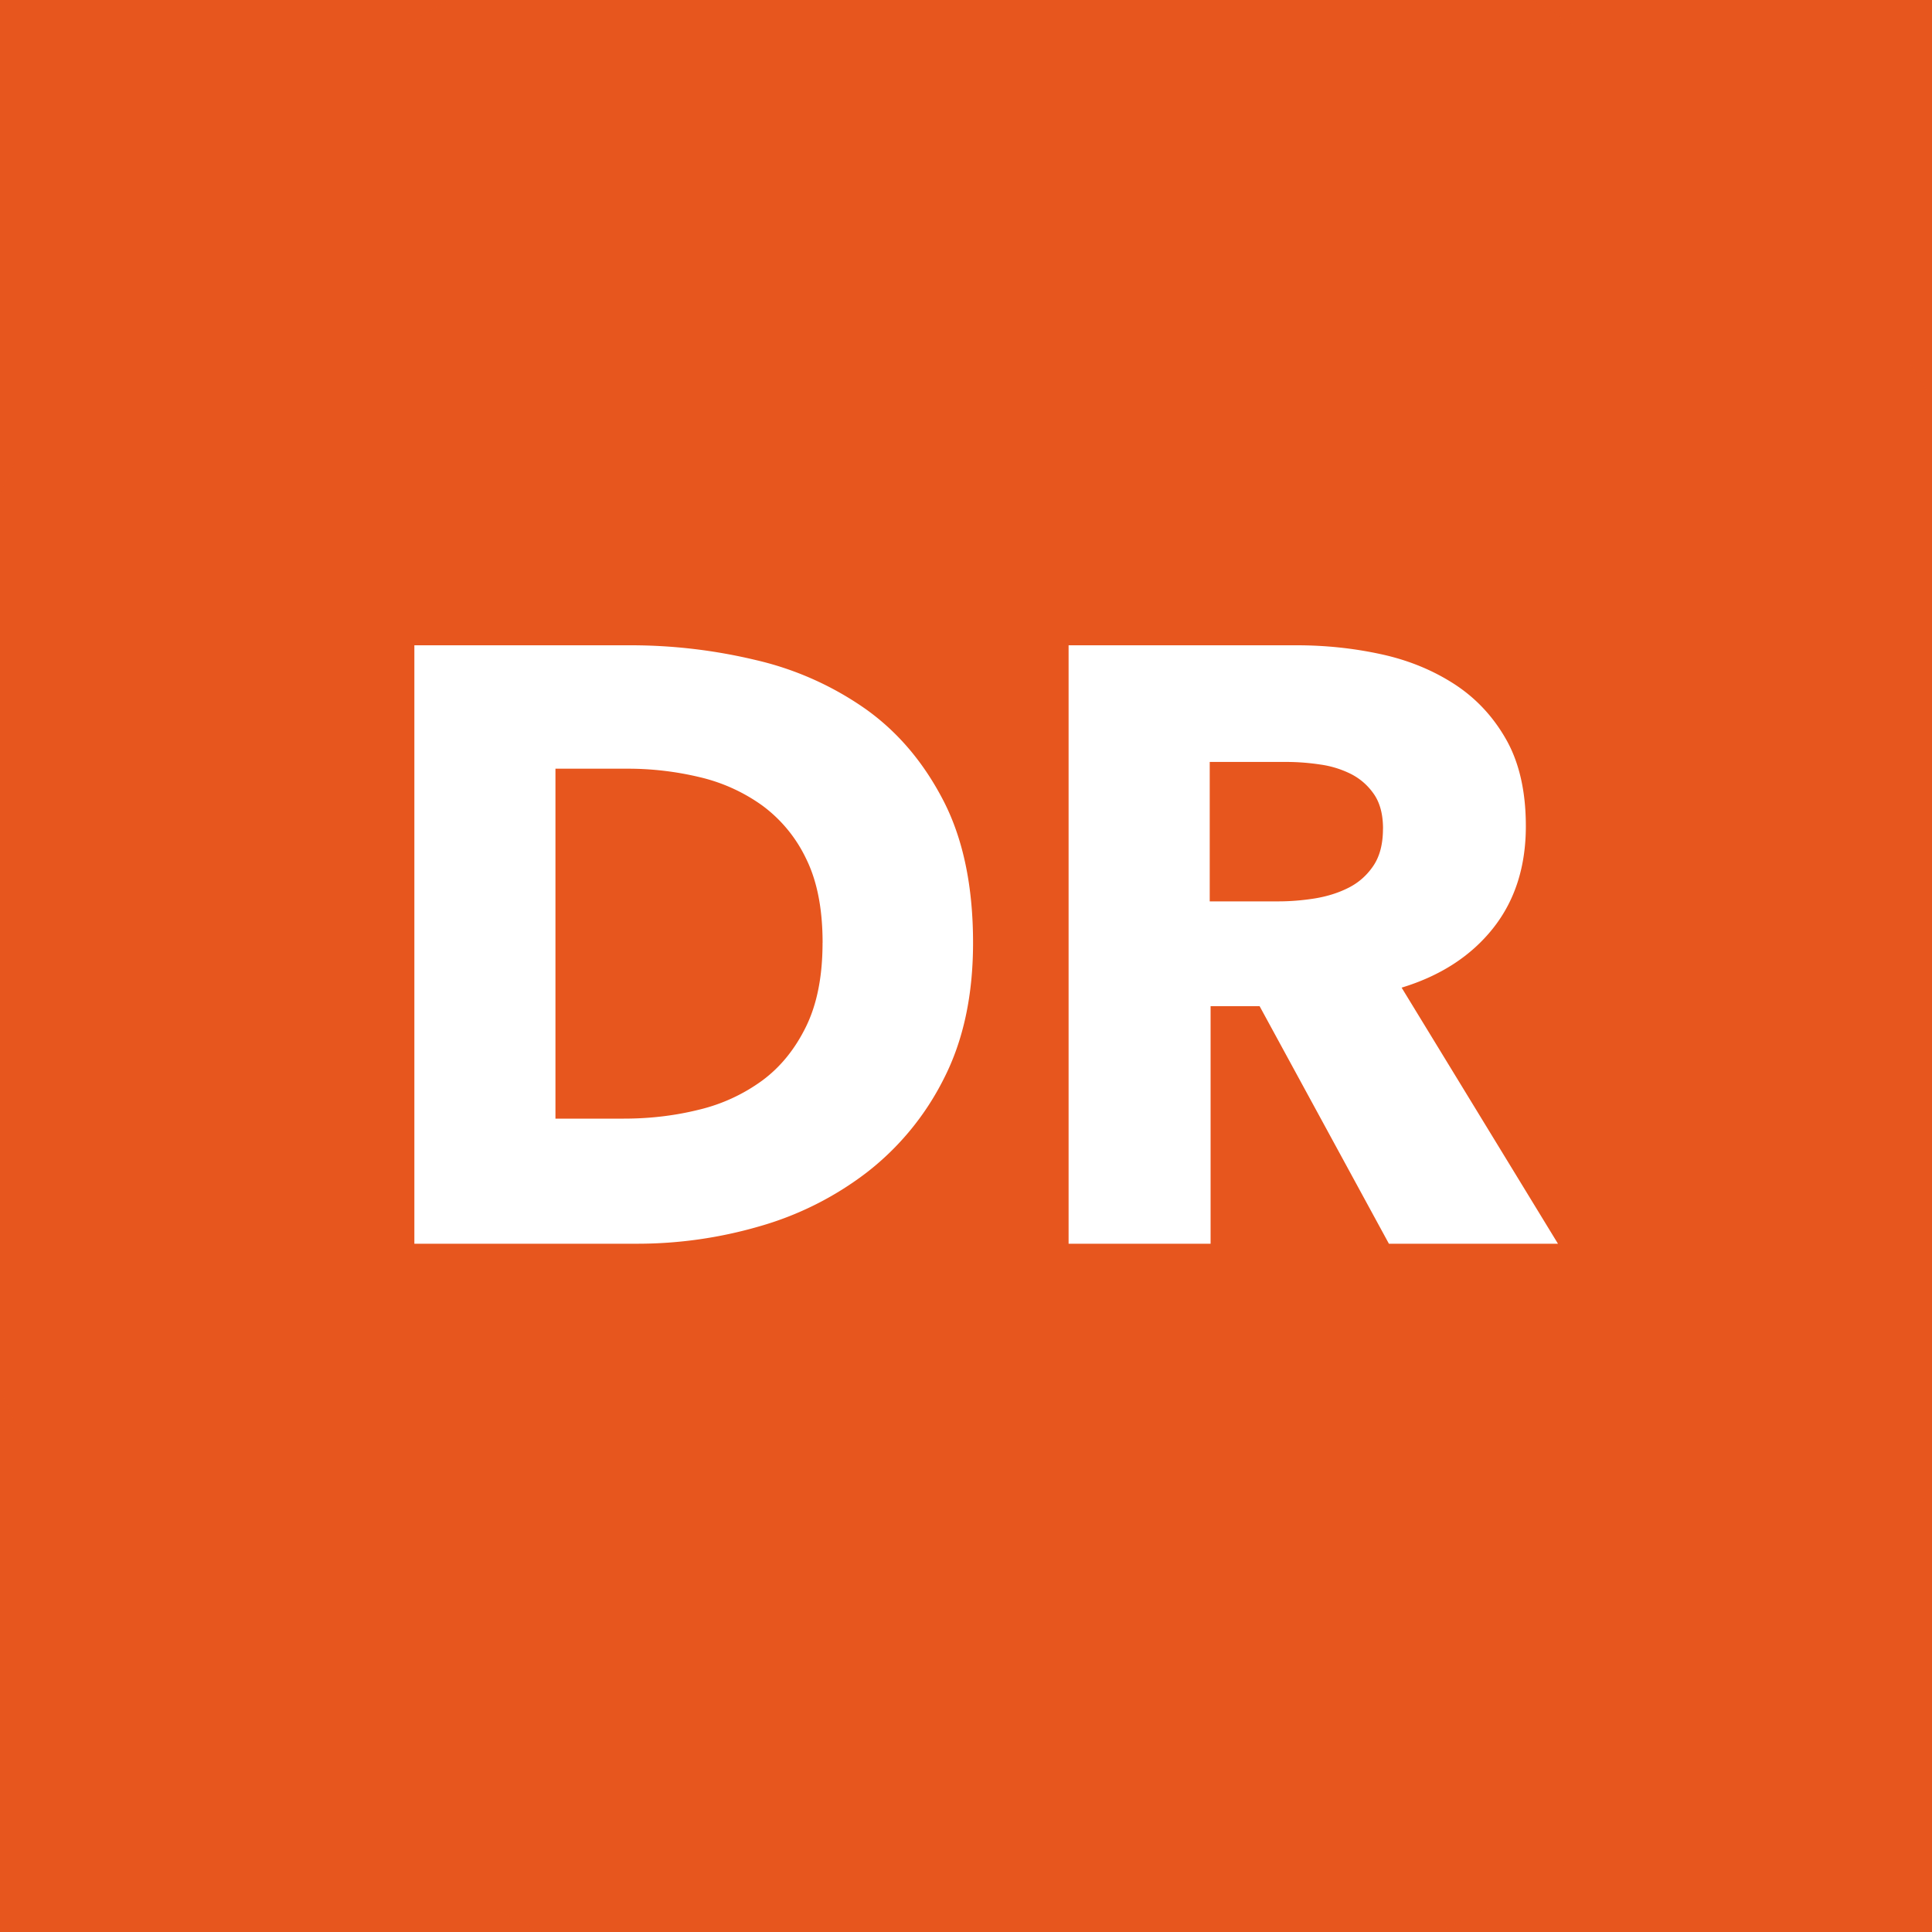 <svg width="40" height="40" viewBox="0 0 40 40" xmlns="http://www.w3.org/2000/svg" xmlns:xlink="http://www.w3.org/1999/xlink"><rect x="0" y="0" width="40" height="40" fill="#333333" stroke="none"/><defs><path id="a" d="M0 0h40v40H0z"/></defs><g fill="none" fill-rule="evenodd"><mask id="b" fill="#fff"><use xlink:href="#a"/></mask><use fill="#E7561E" xlink:href="#a"/><g mask="url(#b)"><g transform="translate(-2 -3)"><circle fill="#E7561E" cx="22.5" cy="22.5" r="22.5"/><g fill="#FFF"><path d="M22.146 22.52c0 1.085-.201 2.021-.603 2.809a5.662 5.662 0 0 1-1.593 1.942 6.64 6.64 0 0 1-2.231 1.12 9.041 9.041 0 0 1-2.52.359h-4.62V16.36h4.48c.875 0 1.738.102 2.59.306a6.5 6.5 0 0 1 2.275 1.015c.665.473 1.201 1.106 1.61 1.899.408.793.612 1.773.612 2.94zm-3.115 0c0-.7-.113-1.28-.341-1.741a2.931 2.931 0 0 0-.91-1.103 3.64 3.64 0 0 0-1.295-.586 6.365 6.365 0 0 0-1.496-.175H13.5v7.245h1.418c.536 0 1.053-.061 1.549-.184a3.66 3.66 0 0 0 1.312-.603c.38-.28.682-.654.91-1.12.228-.467.341-1.045.341-1.733zM30.756 28.75l-2.677-4.918h-1.015v4.918h-2.94V16.36h4.725c.595 0 1.175.061 1.741.184.566.122 1.073.33 1.523.621.449.292.807.677 1.076 1.155.268.478.402 1.073.402 1.785 0 .84-.227 1.546-.682 2.118-.455.571-1.085.98-1.89 1.225l3.237 5.302h-3.5zm-.122-8.592c0-.292-.061-.528-.184-.71-.123-.18-.28-.32-.473-.42a2.052 2.052 0 0 0-.647-.2 4.775 4.775 0 0 0-.691-.053h-1.593v2.887h1.418c.245 0 .496-.02.752-.06.257-.042.49-.114.7-.22.21-.105.382-.256.517-.455.134-.198.2-.454.2-.77z"/></g></g></g></g></svg>